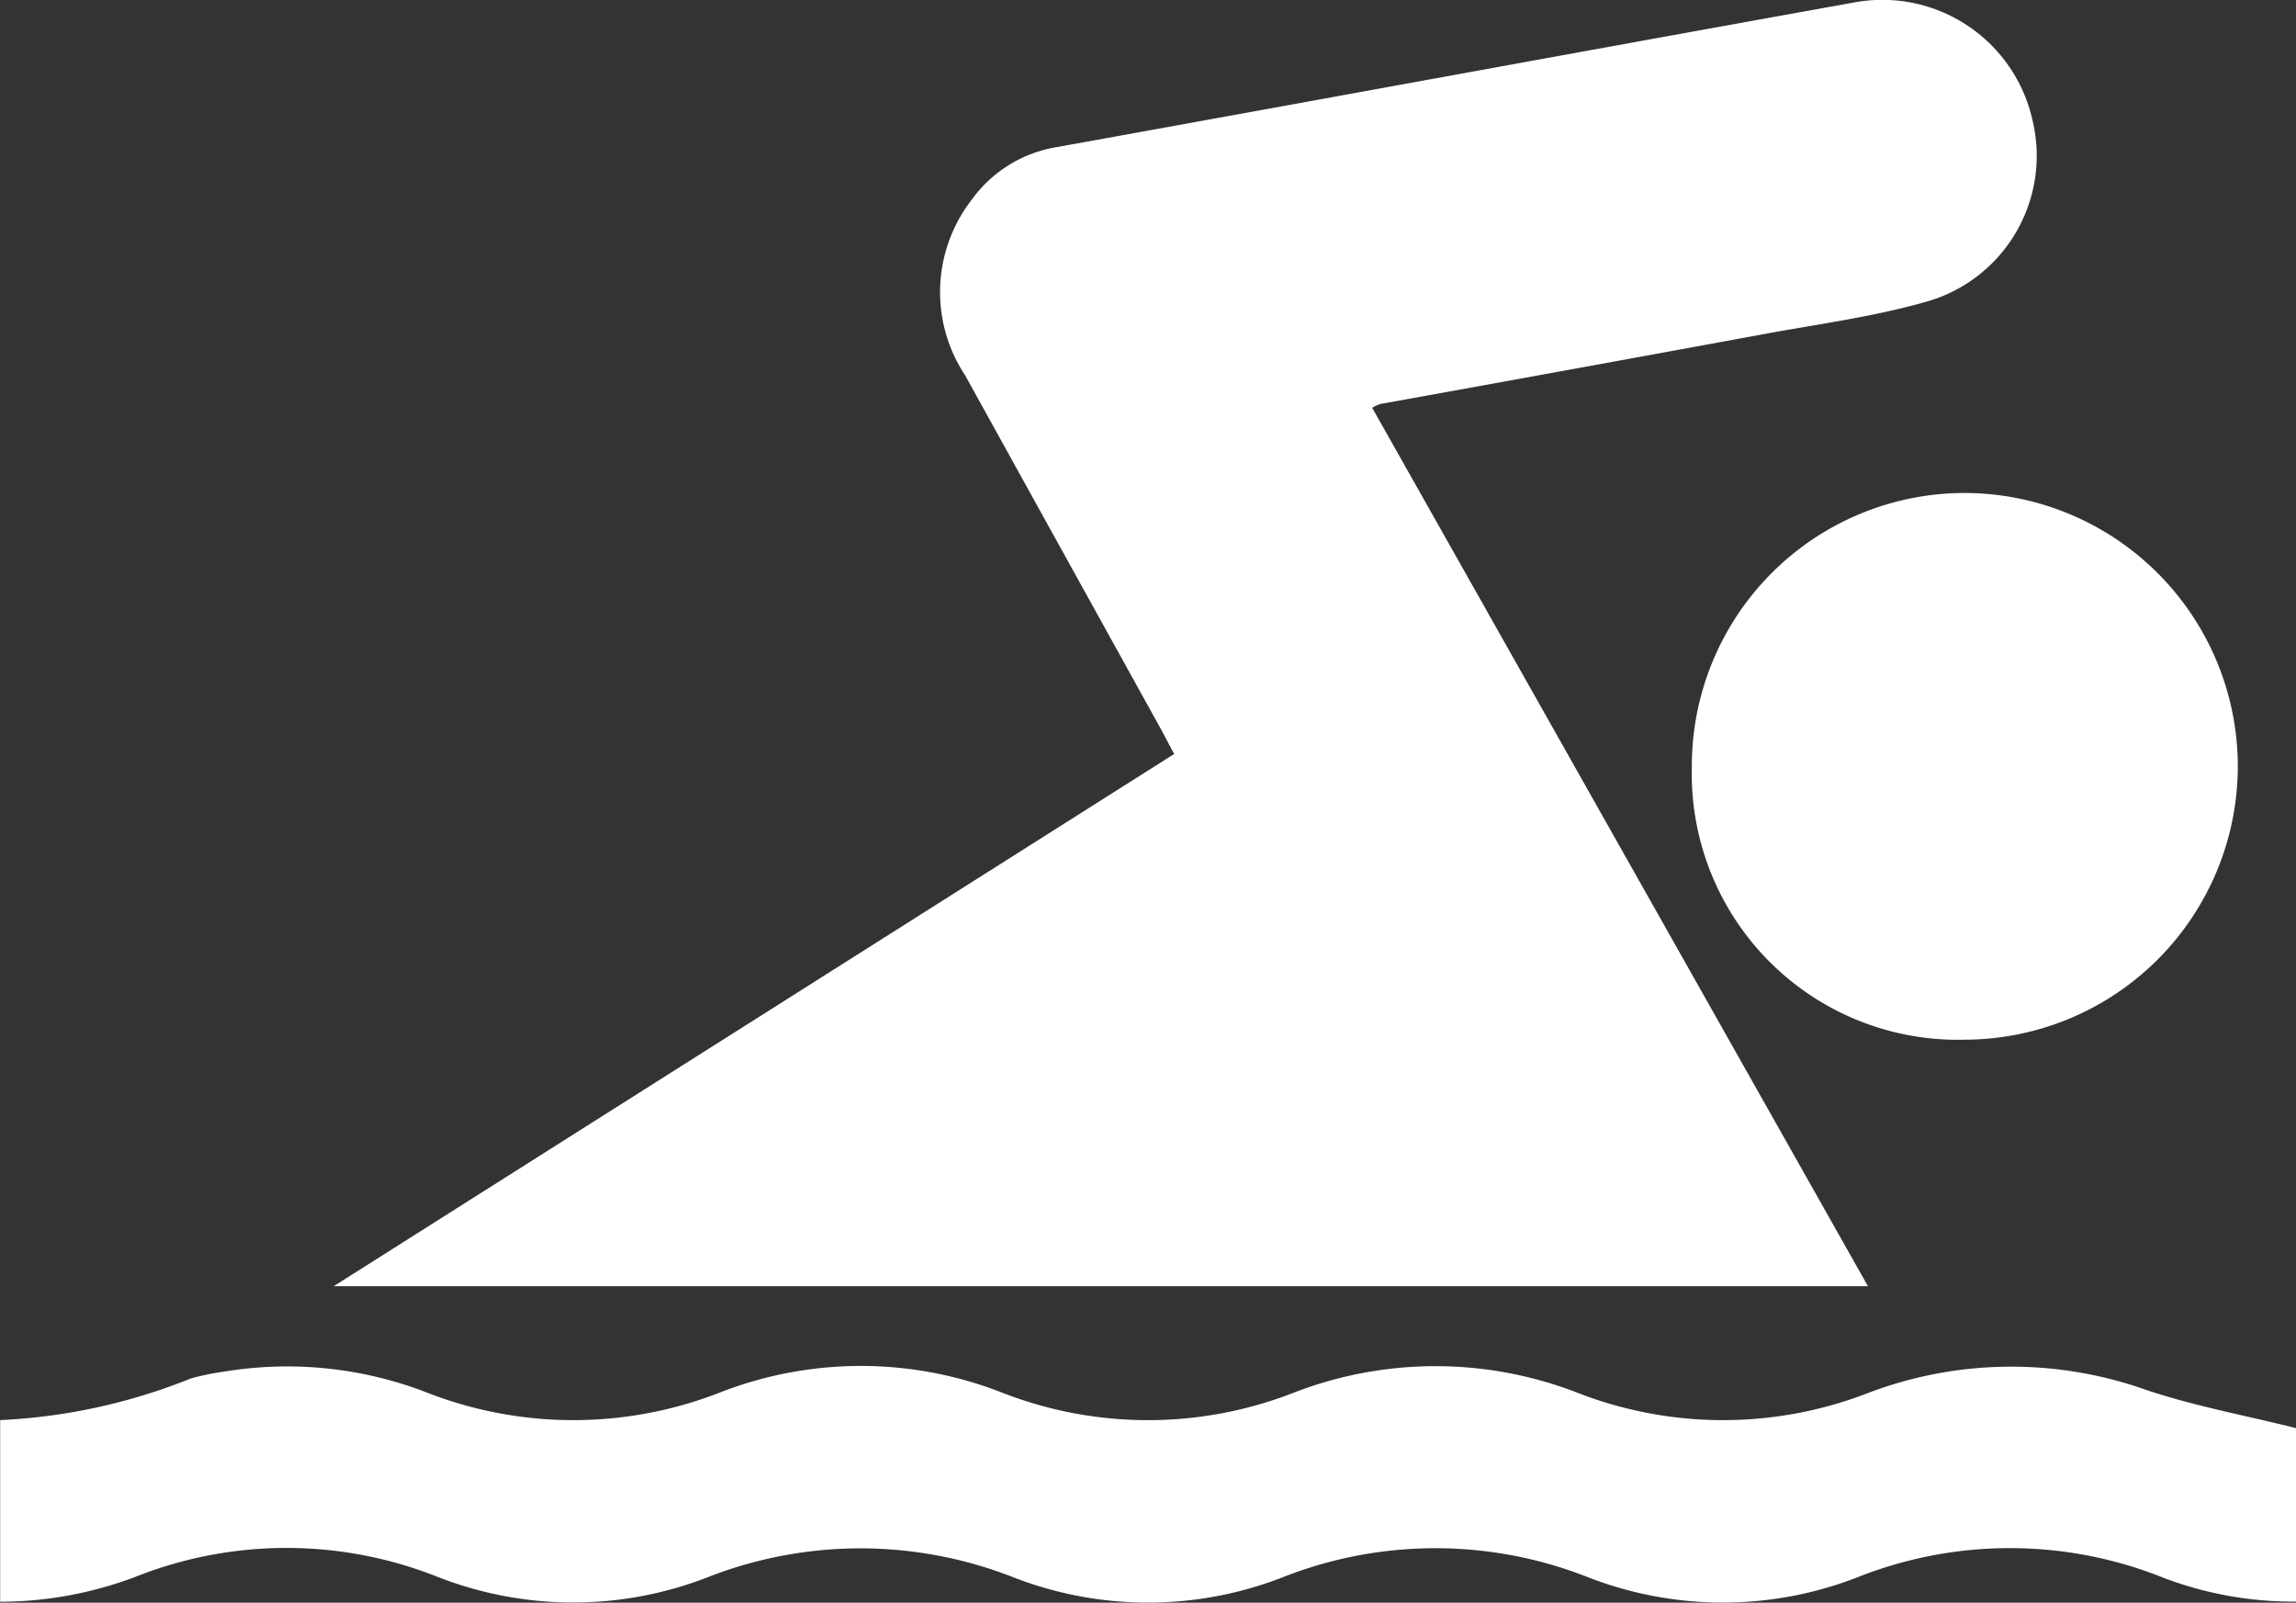 <?xml version="1.0" encoding="UTF-8"?> <svg xmlns="http://www.w3.org/2000/svg" height="38.06" viewBox="0 0 54.538 38.06" width="54.538"><rect x="0" y="0" width="54.538" height="38.06" fill="#333333" stroke="none"/><g fill="#fff"><path d="m465.8-50.936h-36.443l19.964-12.639c-.109-.2-.2-.377-.292-.548q-2.338-4.221-4.674-8.444a3.578 3.578 0 0 1 .152-4.164 3.107 3.107 0 0 1 2-1.251c6.316-1.139 12.628-2.3 18.946-3.436a3.654 3.654 0 0 1 4.256 2.794 3.6 3.6 0 0 1 -2.555 4.318c-1.227.348-2.506.518-3.765.749q-4.588.844-9.179 1.672a1.086 1.086 0 0 0 -.186.089z" transform="translate(-421.43 81.48)"></path><path d="m441.68 92.761v4.12a8.649 8.649 0 0 1 -3.147-.565 9.8 9.8 0 0 0 -7.277-.009 8.824 8.824 0 0 1 -6.4-.007 9.877 9.877 0 0 0 -7.236 0 8.814 8.814 0 0 1 -6.4.007 9.94 9.94 0 0 0 -7.278 0 8.824 8.824 0 0 1 -6.4-.011 9.721 9.721 0 0 0 -7.19 0 9.139 9.139 0 0 1 -3.206.589v-4.314a13.808 13.808 0 0 0 4.532-.99 6.129 6.129 0 0 1 .805-.164 9.184 9.184 0 0 1 4.771.489 9.569 9.569 0 0 0 7.014 0 9.2 9.2 0 0 1 6.668.009 9.512 9.512 0 0 0 6.927.009 9.318 9.318 0 0 1 6.755 0 9.526 9.526 0 0 0 6.927-.008 9.572 9.572 0 0 1 6.587-.058c1.13.378 2.316.596 3.548.903z" transform="translate(-387.142 -58.847)"></path><path d="m607.657-6.149a6.318 6.318 0 0 1 -6.489-6.47 6.484 6.484 0 0 1 6.464-6.513 6.5 6.5 0 0 1 6.505 6.481 6.5 6.5 0 0 1 -6.48 6.502z" transform="translate(-560.981 30.839)"></path></g></svg> 